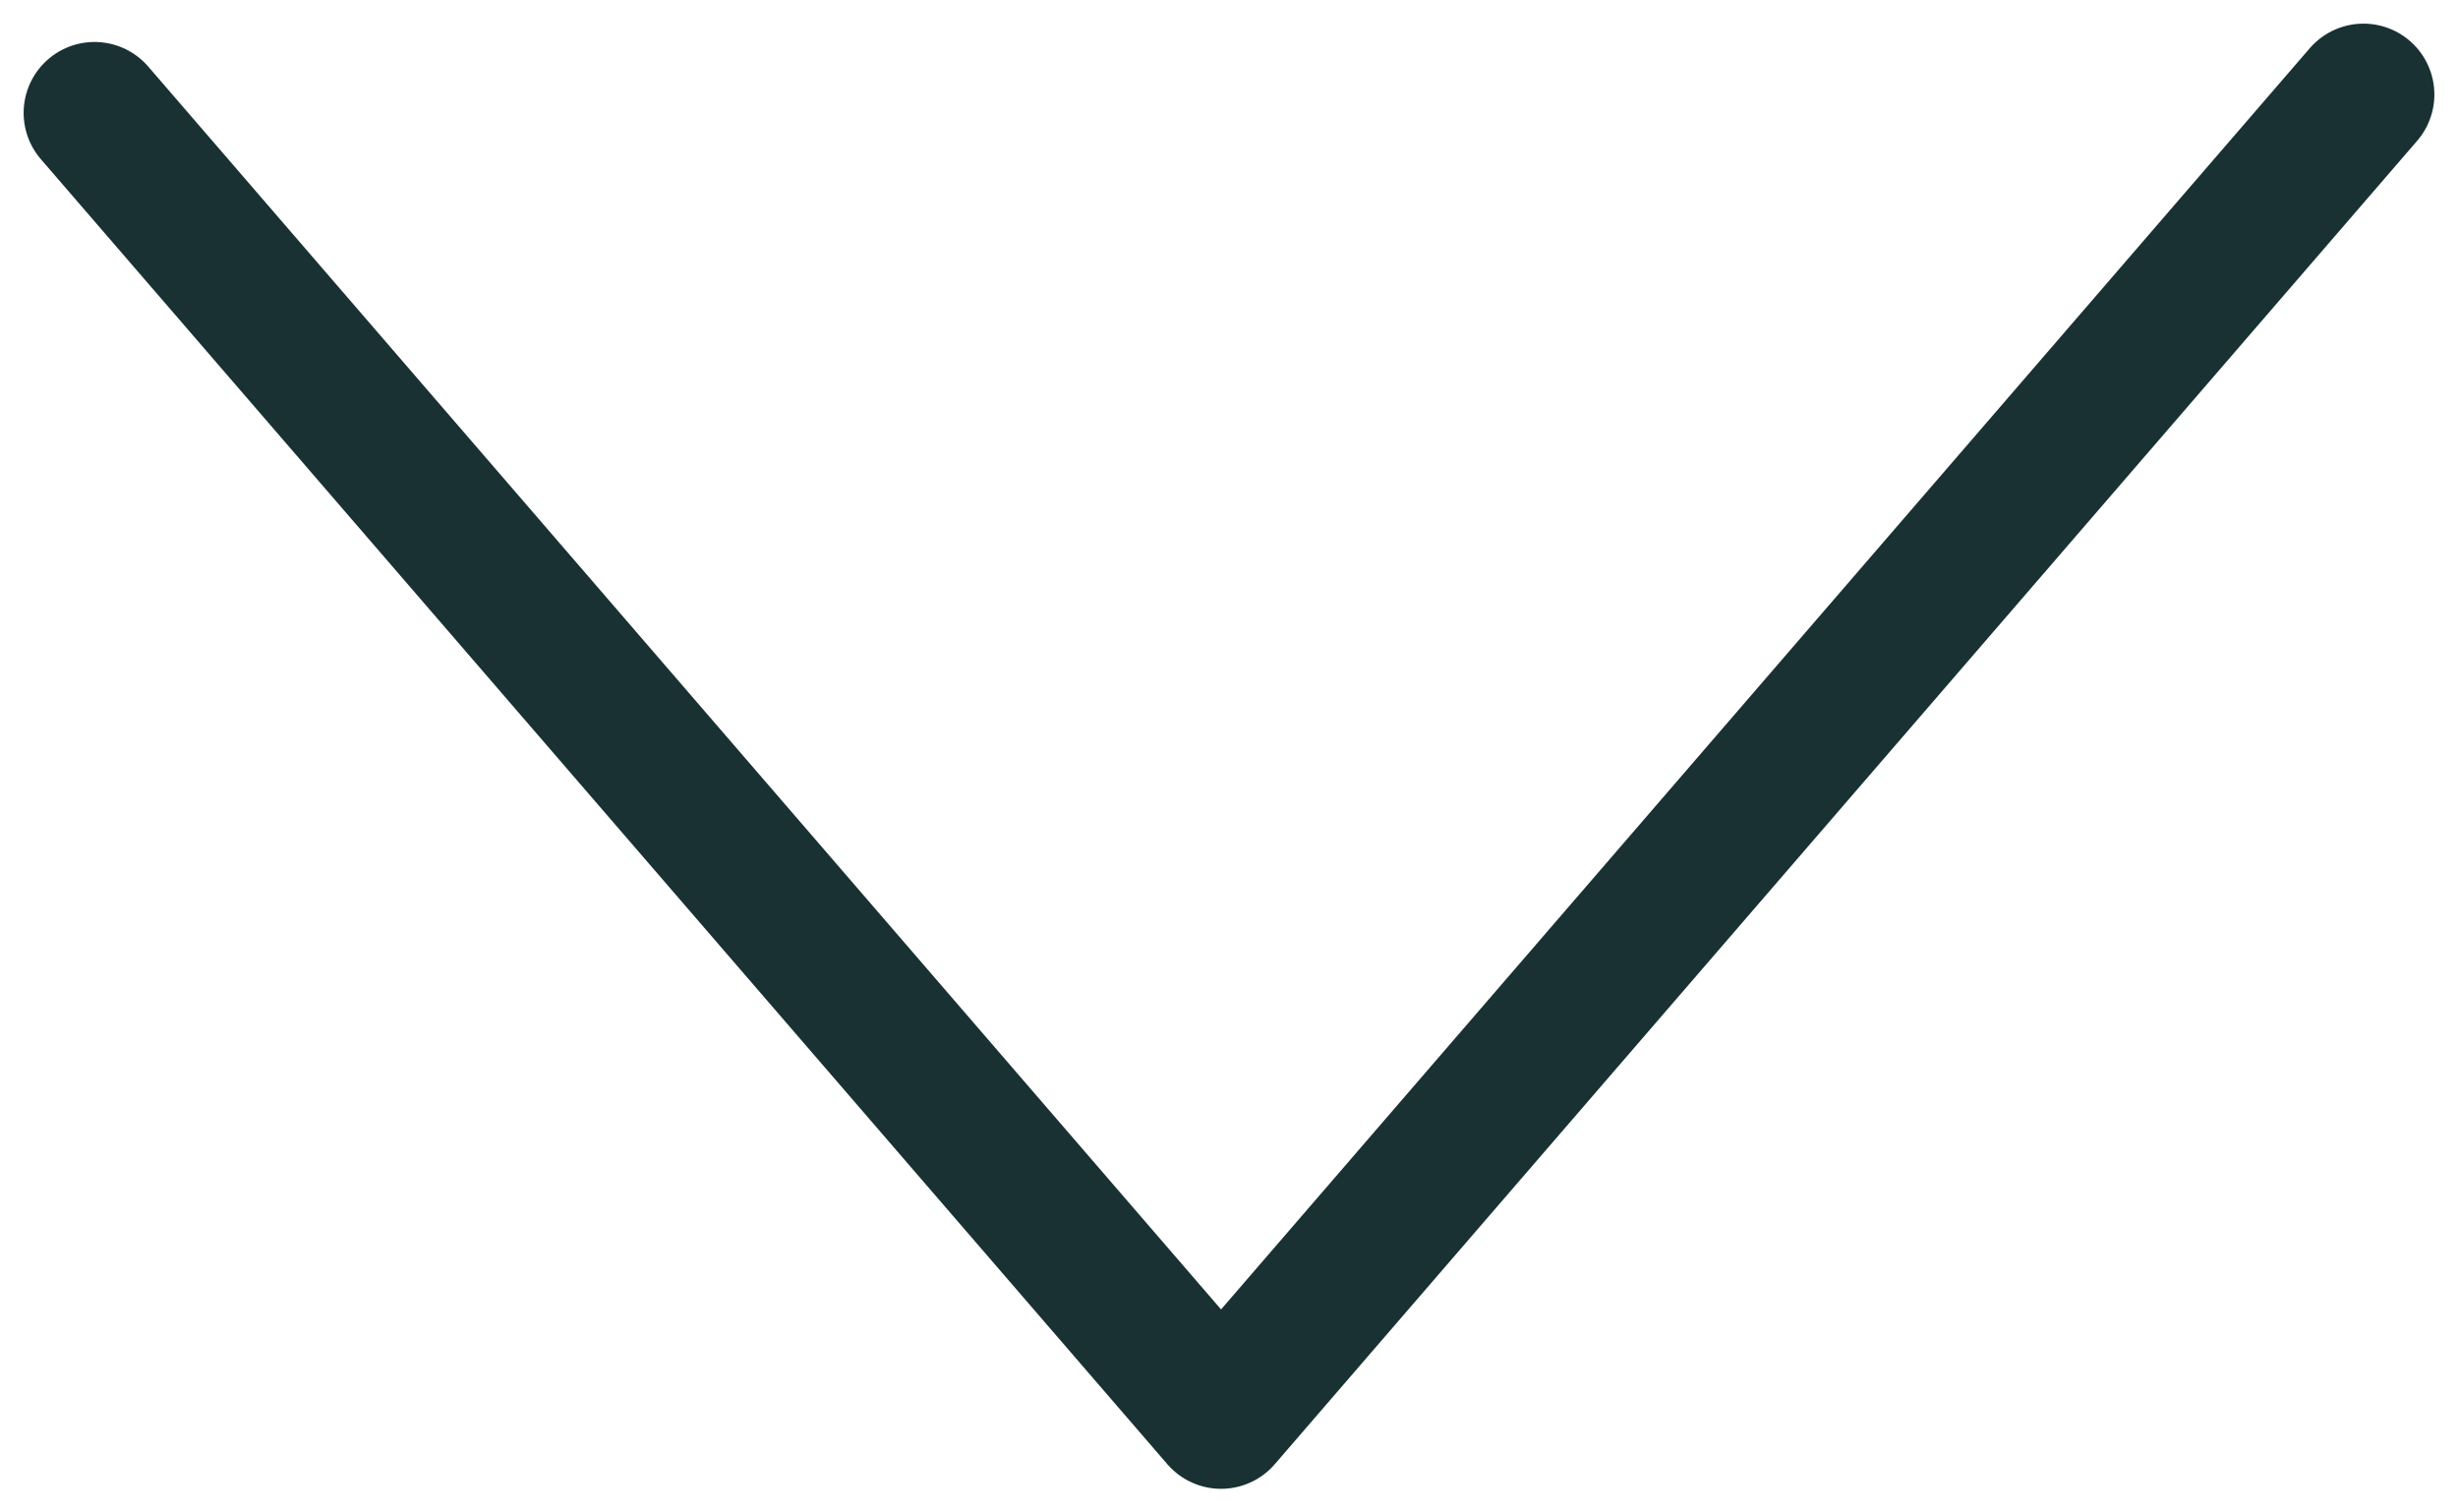 <svg width="26" height="16" viewBox="0 0 26 16" fill="none" xmlns="http://www.w3.org/2000/svg">
<path d="M1 1.194L12.916 15L25 1" stroke="#193133" stroke-width="1.5" stroke-miterlimit="10" stroke-linecap="round" stroke-linejoin="round"/>
</svg>
